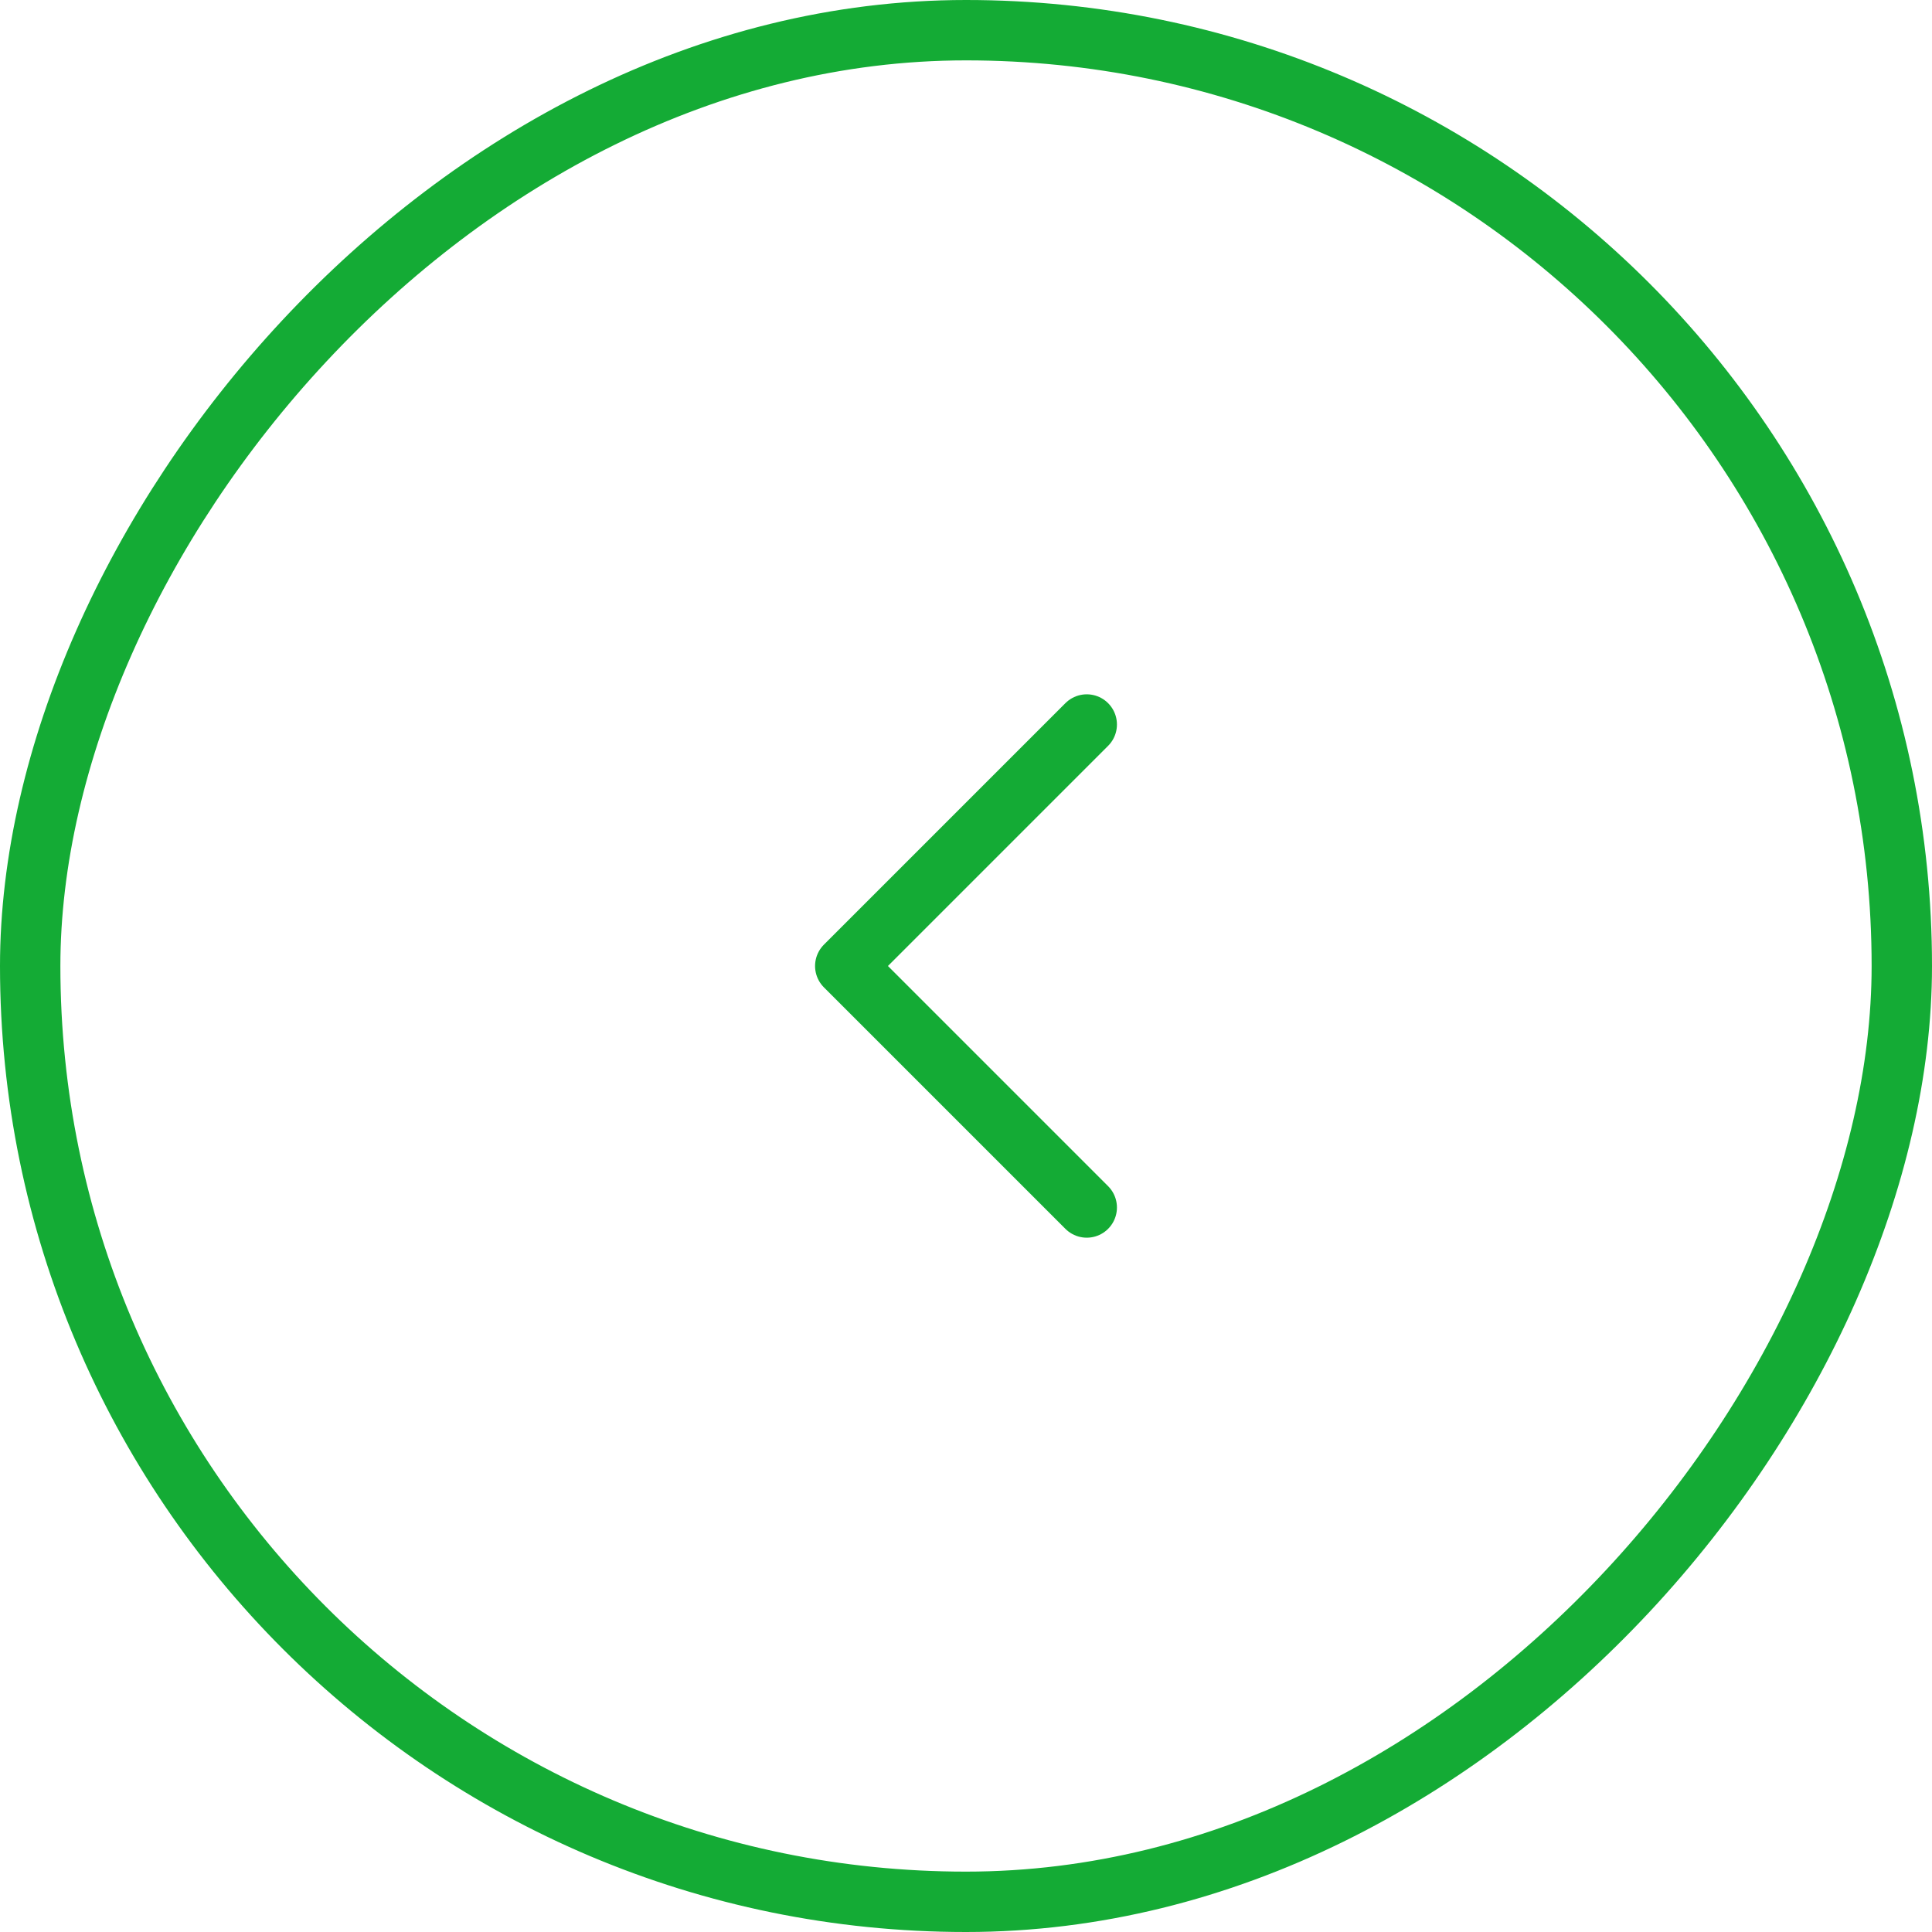 <svg width="32" height="32" viewBox="0 0 32 32" fill="none" xmlns="http://www.w3.org/2000/svg">
<rect x="-0.5" y="0.5" width="31" height="31" rx="15.5" transform="matrix(-1 0 0 1 31 0)" stroke="#14AB35"/>
<path d="M18 12L14 16L18 20" stroke="#14AB35" stroke-linecap="round" stroke-linejoin="round"/>
</svg>
